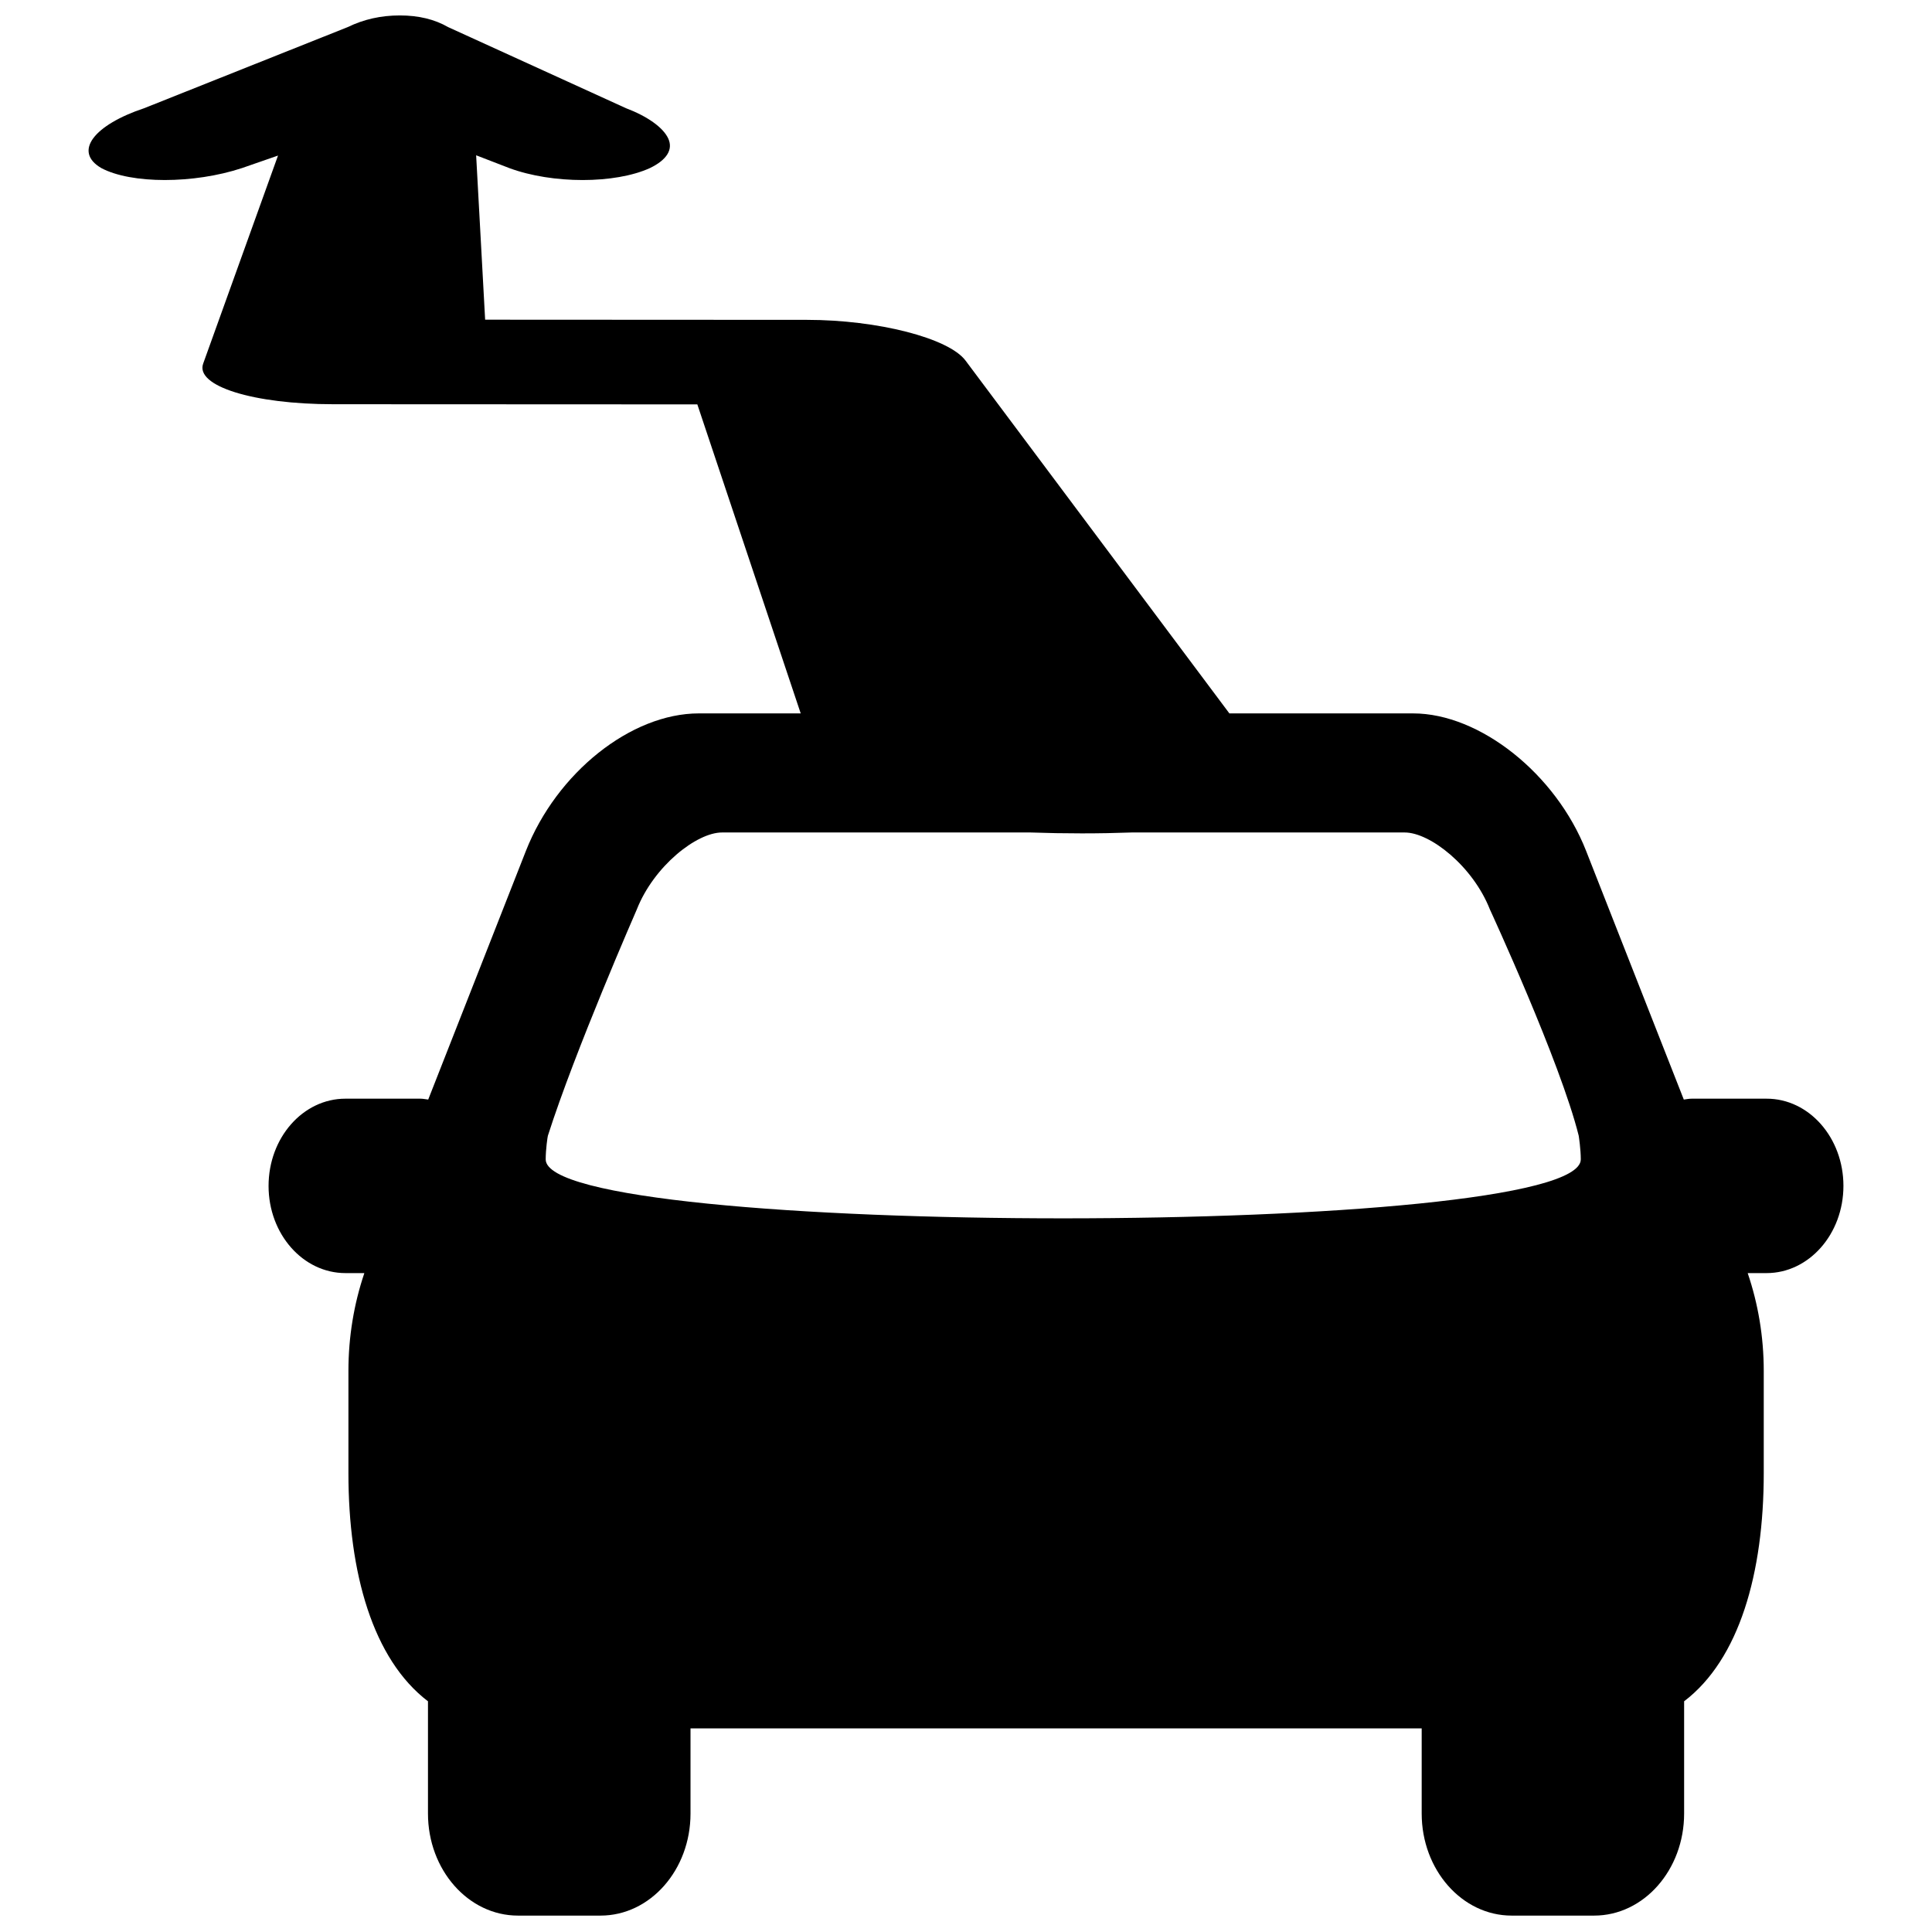 <?xml version="1.0" encoding="UTF-8"?>
<!-- The Best Svg Icon site in the world: iconSvg.co, Visit us! https://iconsvg.co -->
<svg width="800px" height="800px" version="1.1" viewBox="144 144 512 512" xmlns="http://www.w3.org/2000/svg">
 <defs>
  <clipPath id="a">
   <path d="m167 148.09h466v503.81h-466z"/>
  </clipPath>
 </defs>
 <g clip-path="url(#a)">
  <path d="m469.8 333.06h48.699c17.656 0 37.836 16.023 45.848 36.469l25.879 65.867c0.676-0.082 1.332-0.234 2.055-0.234h19.875c11.234-0.02 20.371 10.32 20.371 23.109 0 12.762-9.137 23.113-20.371 23.113h-4.992c0 0.035 0.02 0.055 0.02 0.09 2.711 7.984 4.227 16.695 4.227 25.836v27.082c0 26.48-6.473 49.336-21.102 60.469v29.75c0 14.938-10.695 27.043-23.844 27.043h-21.867c-13.148 0-23.836-12.125-23.836-27.043v-22.566h-193.77v22.566c0 14.938-10.688 27.043-23.848 27.043h-21.883c-13.16 0-23.844-12.125-23.844-27.043v-29.75c-14.613-11.133-21.082-33.973-21.082-60.469v-27.082c0-9.121 1.496-17.832 4.18-25.797 0-0.039 0.027-0.074 0.027-0.129h-5c-11.254 0-20.371-10.352-20.371-23.094 0-12.781 9.117-23.129 20.371-23.129h19.867c0.719 0 1.387 0.164 2.07 0.234l25.871-65.852c8.176-20.797 27.891-36.484 45.848-36.484h26.996l-27.395-81.891-96.477-0.043c-21.215 0-36.652-4.828-34.477-10.777l19.828-55.121-9.539 3.312c-12.793 4.227-29.348 4.227-37.293 0-7.531-4.394-1.871-11.461 11.359-15.859l53.953-21.5c4.246-2.066 8.812-3.09 13.789-3.09 4.973 0 9.219 1.023 12.809 3.09l47.148 21.5c5.547 2.094 9.805 5.043 11.184 8.012 1.387 2.977-0.461 5.734-4.844 7.848-9.281 4.227-25.836 4.227-37.234 0.02l-8.824-3.406 2.383 43.57 85.281 0.043c18.754 0 37.574 4.828 42.027 10.789zm-52.68 31.555h-81.777c-6.734 0-18.07 8.918-22.598 20.434 0 0-16.422 37.539-23.555 59.949-0.07 0.207-0.574 3.578-0.574 6.25 0 20.852 274.31 20.824 274.31-0.008 0-2.688-0.516-6.035-0.551-6.262-4.856-19.547-23.527-59.945-23.527-59.945-4.519-11.5-15.855-20.418-22.59-20.418h-72.371c-4.188 0.156-8.602 0.238-13.203 0.238-4.625 0-9.164-0.082-13.562-0.238z"/>
 </g>
</svg>